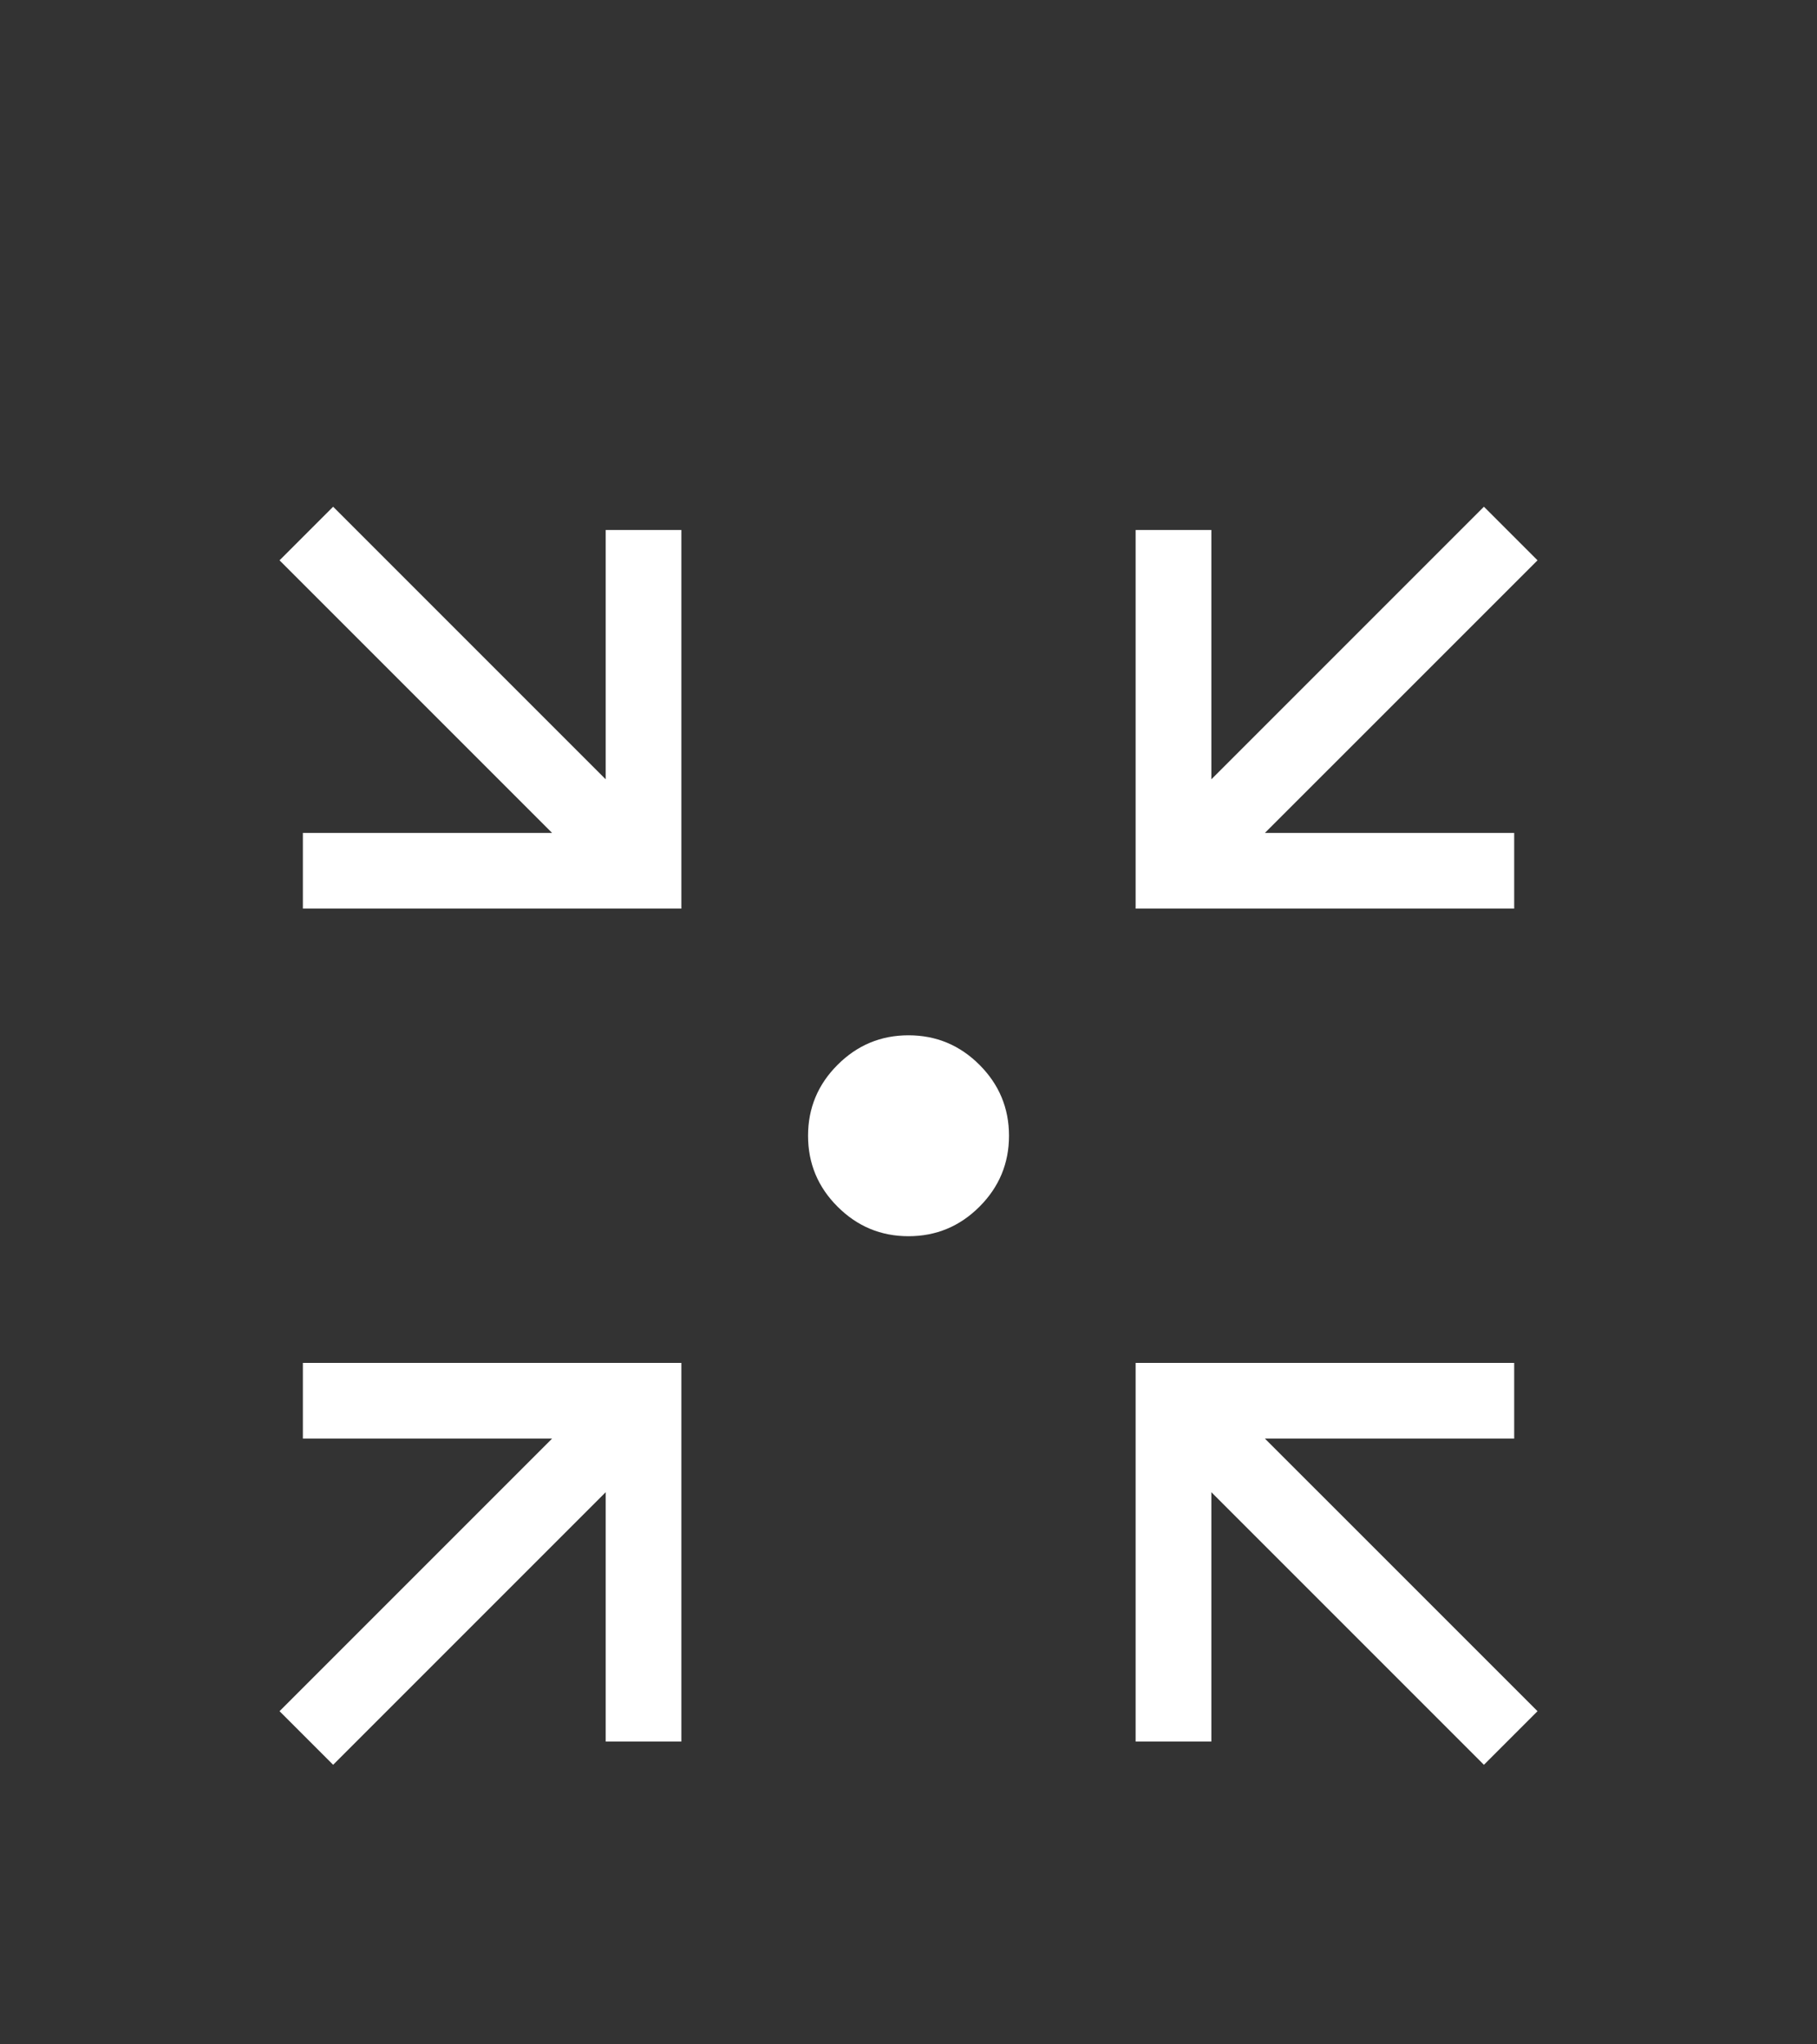<svg width="32" height="36" viewBox="0 0 32 36" fill="none" xmlns="http://www.w3.org/2000/svg">
<rect x="0" y="0" width="32" height="36" fill="#333333" stroke="none"/>
<path d="M5.867 31.077L4.923 30.133L9.723 25.333H5.334V24H12V30.667H10.667V26.277L5.867 31.077ZM26.134 31.077L21.334 26.277V30.667H20V24H26.667V25.333H22.277L27.078 30.133L26.134 31.077ZM5.334 16V14.667H9.723L4.923 9.867L5.867 8.923L10.667 13.723V9.333H12V16H5.334ZM20 16V9.333H21.334V13.723L26.134 8.923L27.078 9.867L22.277 14.667H26.667V16H20ZM16 21.769C15.514 21.769 15.098 21.596 14.751 21.249C14.404 20.903 14.231 20.486 14.231 20C14.231 19.514 14.404 19.097 14.751 18.751C15.098 18.404 15.514 18.231 16 18.231C16.486 18.231 16.903 18.404 17.25 18.751C17.596 19.097 17.77 19.514 17.77 20C17.77 20.486 17.596 20.903 17.25 21.249C16.903 21.596 16.486 21.769 16 21.769Z" fill="white"/>
</svg>
